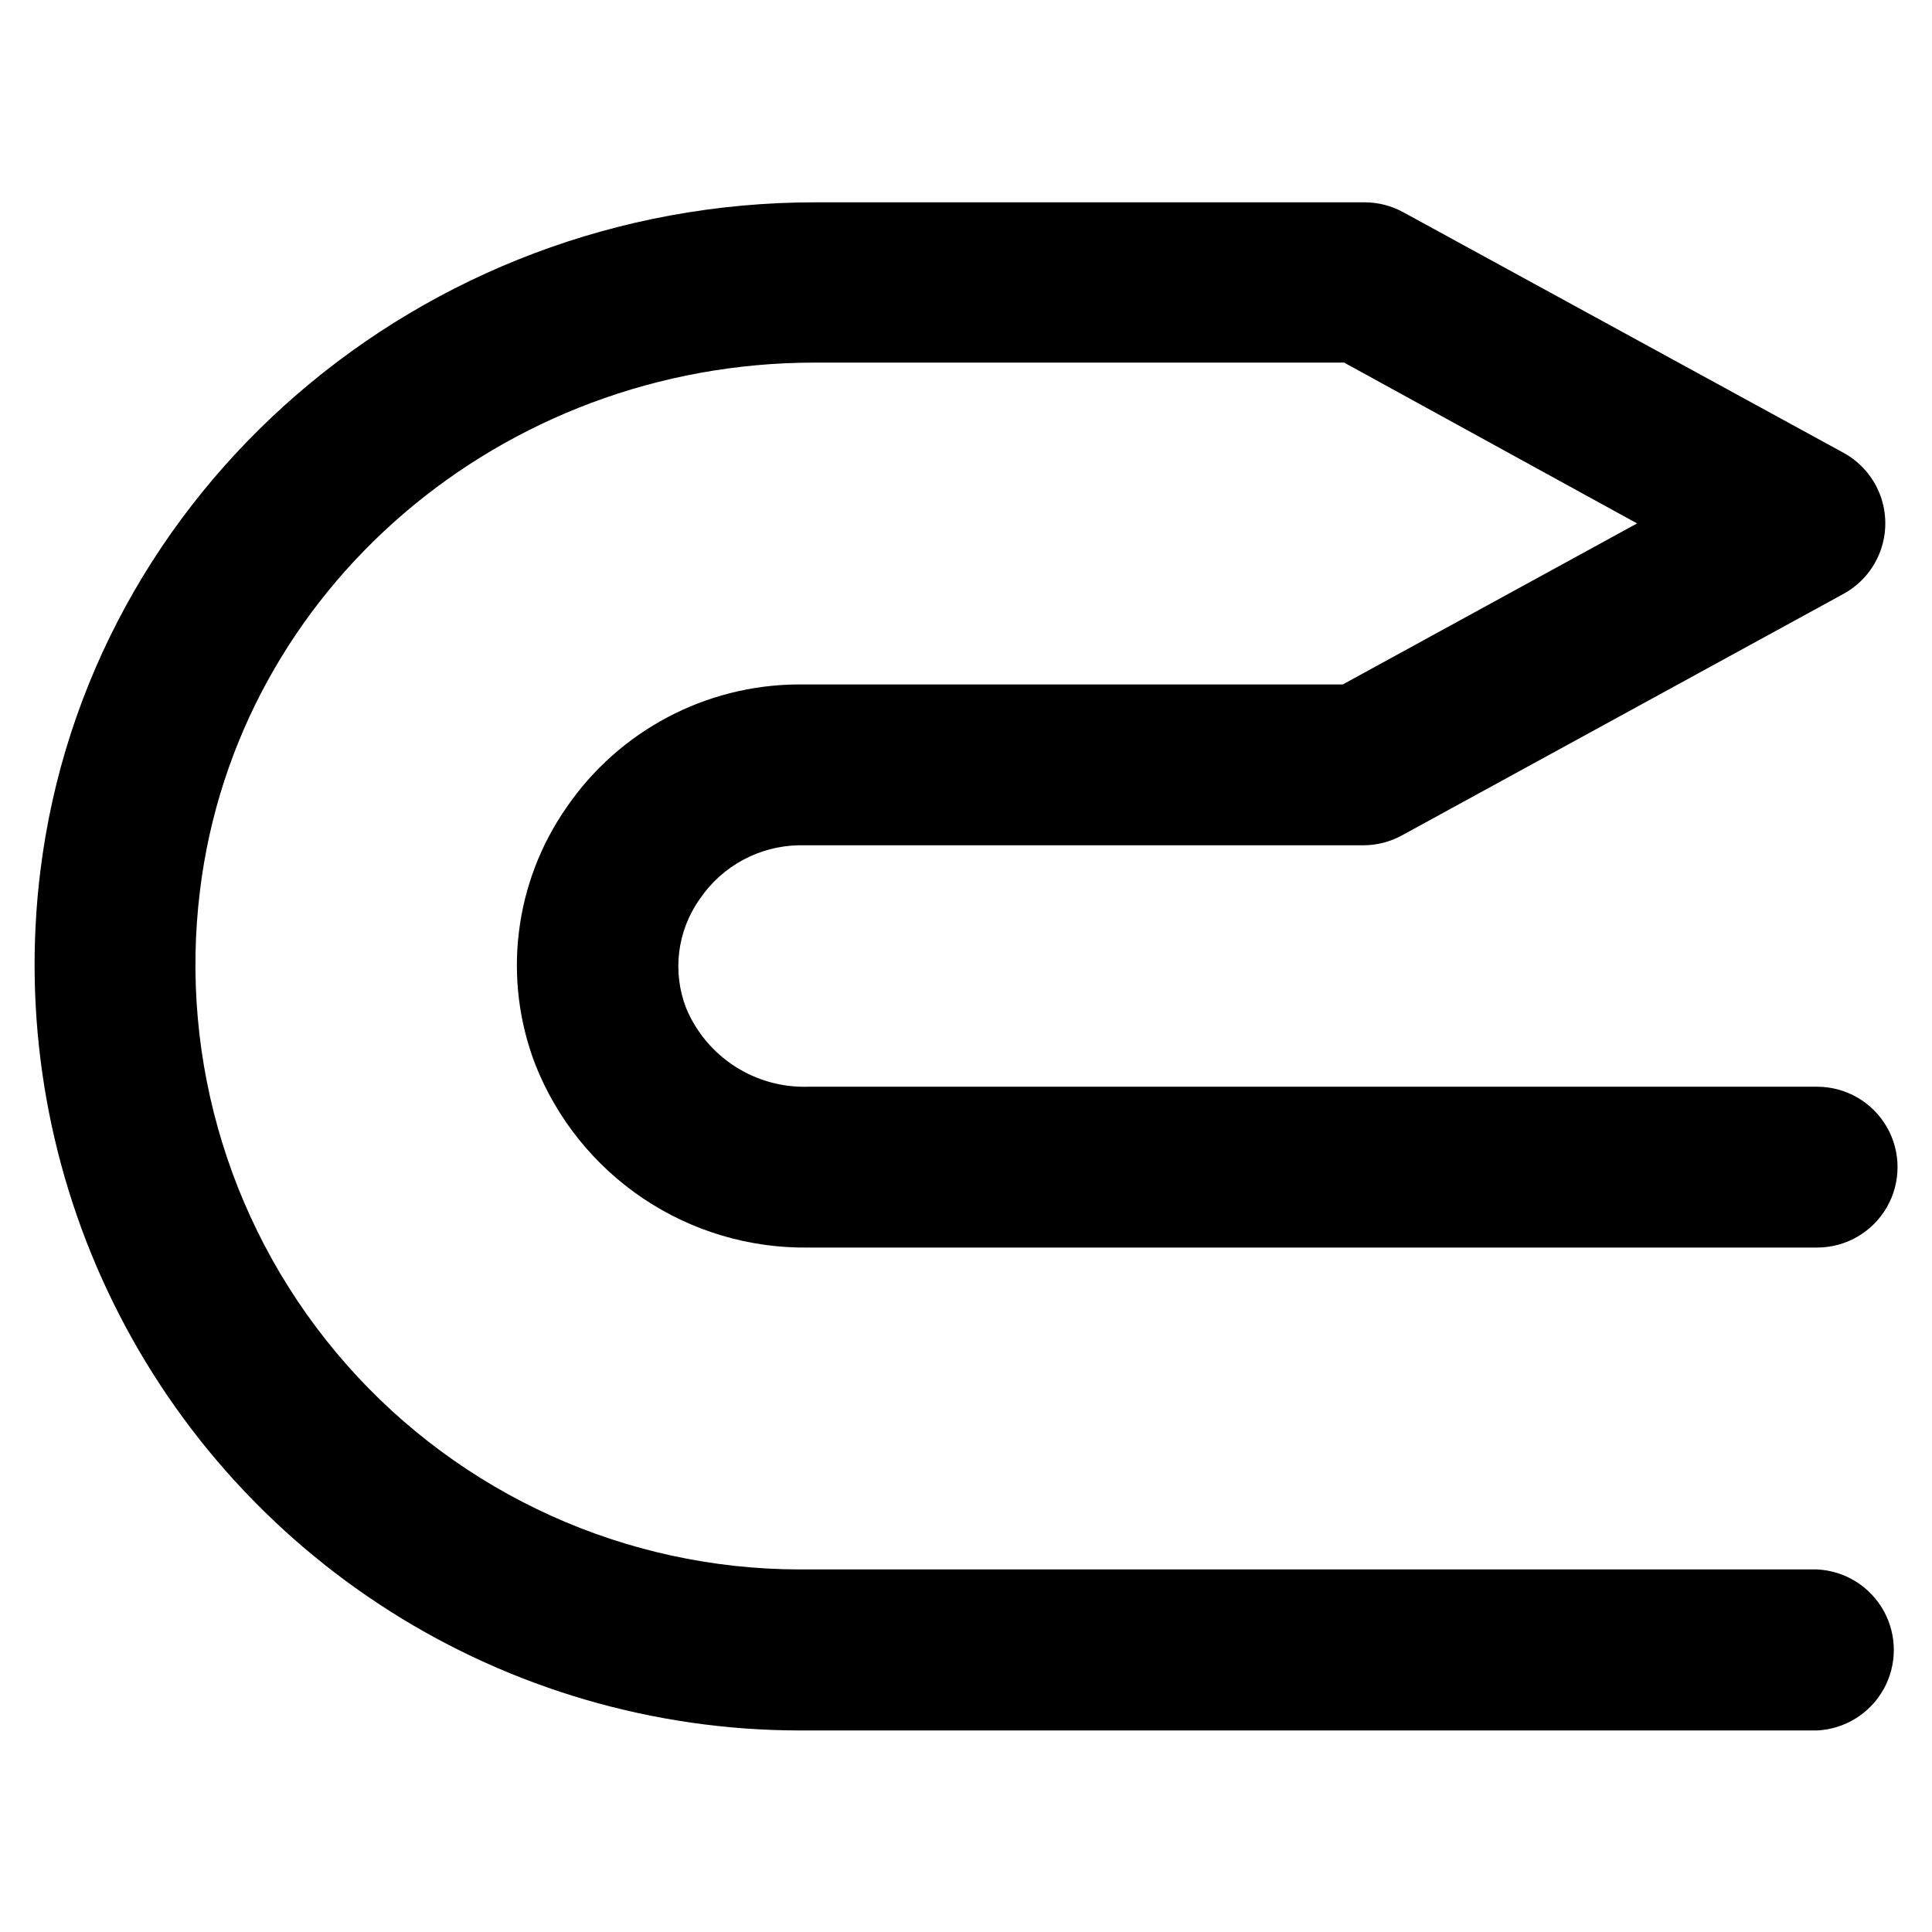 <?xml version="1.0" encoding="UTF-8"?>
<!-- The Best Svg Icon site in the world: iconSvg.co, Visit us! https://iconsvg.co -->
<svg fill="#000000" width="800px" height="800px" version="1.1" viewBox="144 144 512 512" xmlns="http://www.w3.org/2000/svg">
 <path d="m154.7 374.81c12.445-100.76 100.76-177.19 205.25-177.19h145.85c3.523 0.027 6.988 0.93 10.078 2.621l116.63 63.73c4.508 2.457 7.977 6.453 9.773 11.262 1.793 4.809 1.793 10.102 0 14.91-1.797 4.809-5.266 8.809-9.773 11.262l-116.98 63.984c-3.094 1.691-6.555 2.594-10.078 2.621h-149.73c-10.543 0.184-20.332 5.481-26.25 14.207-6.004 8.43-7.367 19.316-3.629 28.969 2.652 6.336 7.164 11.719 12.938 15.434 5.777 3.715 12.543 5.59 19.41 5.375h267.37c7.613 0 14.648 4.059 18.457 10.652 3.805 6.594 3.805 14.719 0 21.312-3.809 6.594-10.844 10.656-18.457 10.656h-267.42c-15.555 0.191-30.801-4.348-43.715-13.023-12.91-8.676-22.879-21.07-28.582-35.543-8.715-22.699-5.582-48.246 8.363-68.168 13.879-20.219 36.785-32.359 61.312-32.496h144.34l77.988-42.672-77.637-42.621h-140.26c-83.078 0-153.11 60.055-162.93 139.76-5.668 45.543 8.461 91.332 38.809 125.77 30.344 34.43 73.996 54.199 119.89 54.293h269.84c7.375 0.359 14.043 4.504 17.633 10.957 3.59 6.457 3.59 14.305 0 20.762-3.59 6.453-10.258 10.598-17.633 10.957h-269.84c-38.398-0.074-75.984-11.039-108.4-31.625-32.414-20.582-58.324-49.941-74.719-84.66-16.395-34.723-22.605-73.379-17.902-111.49z"/>
</svg>